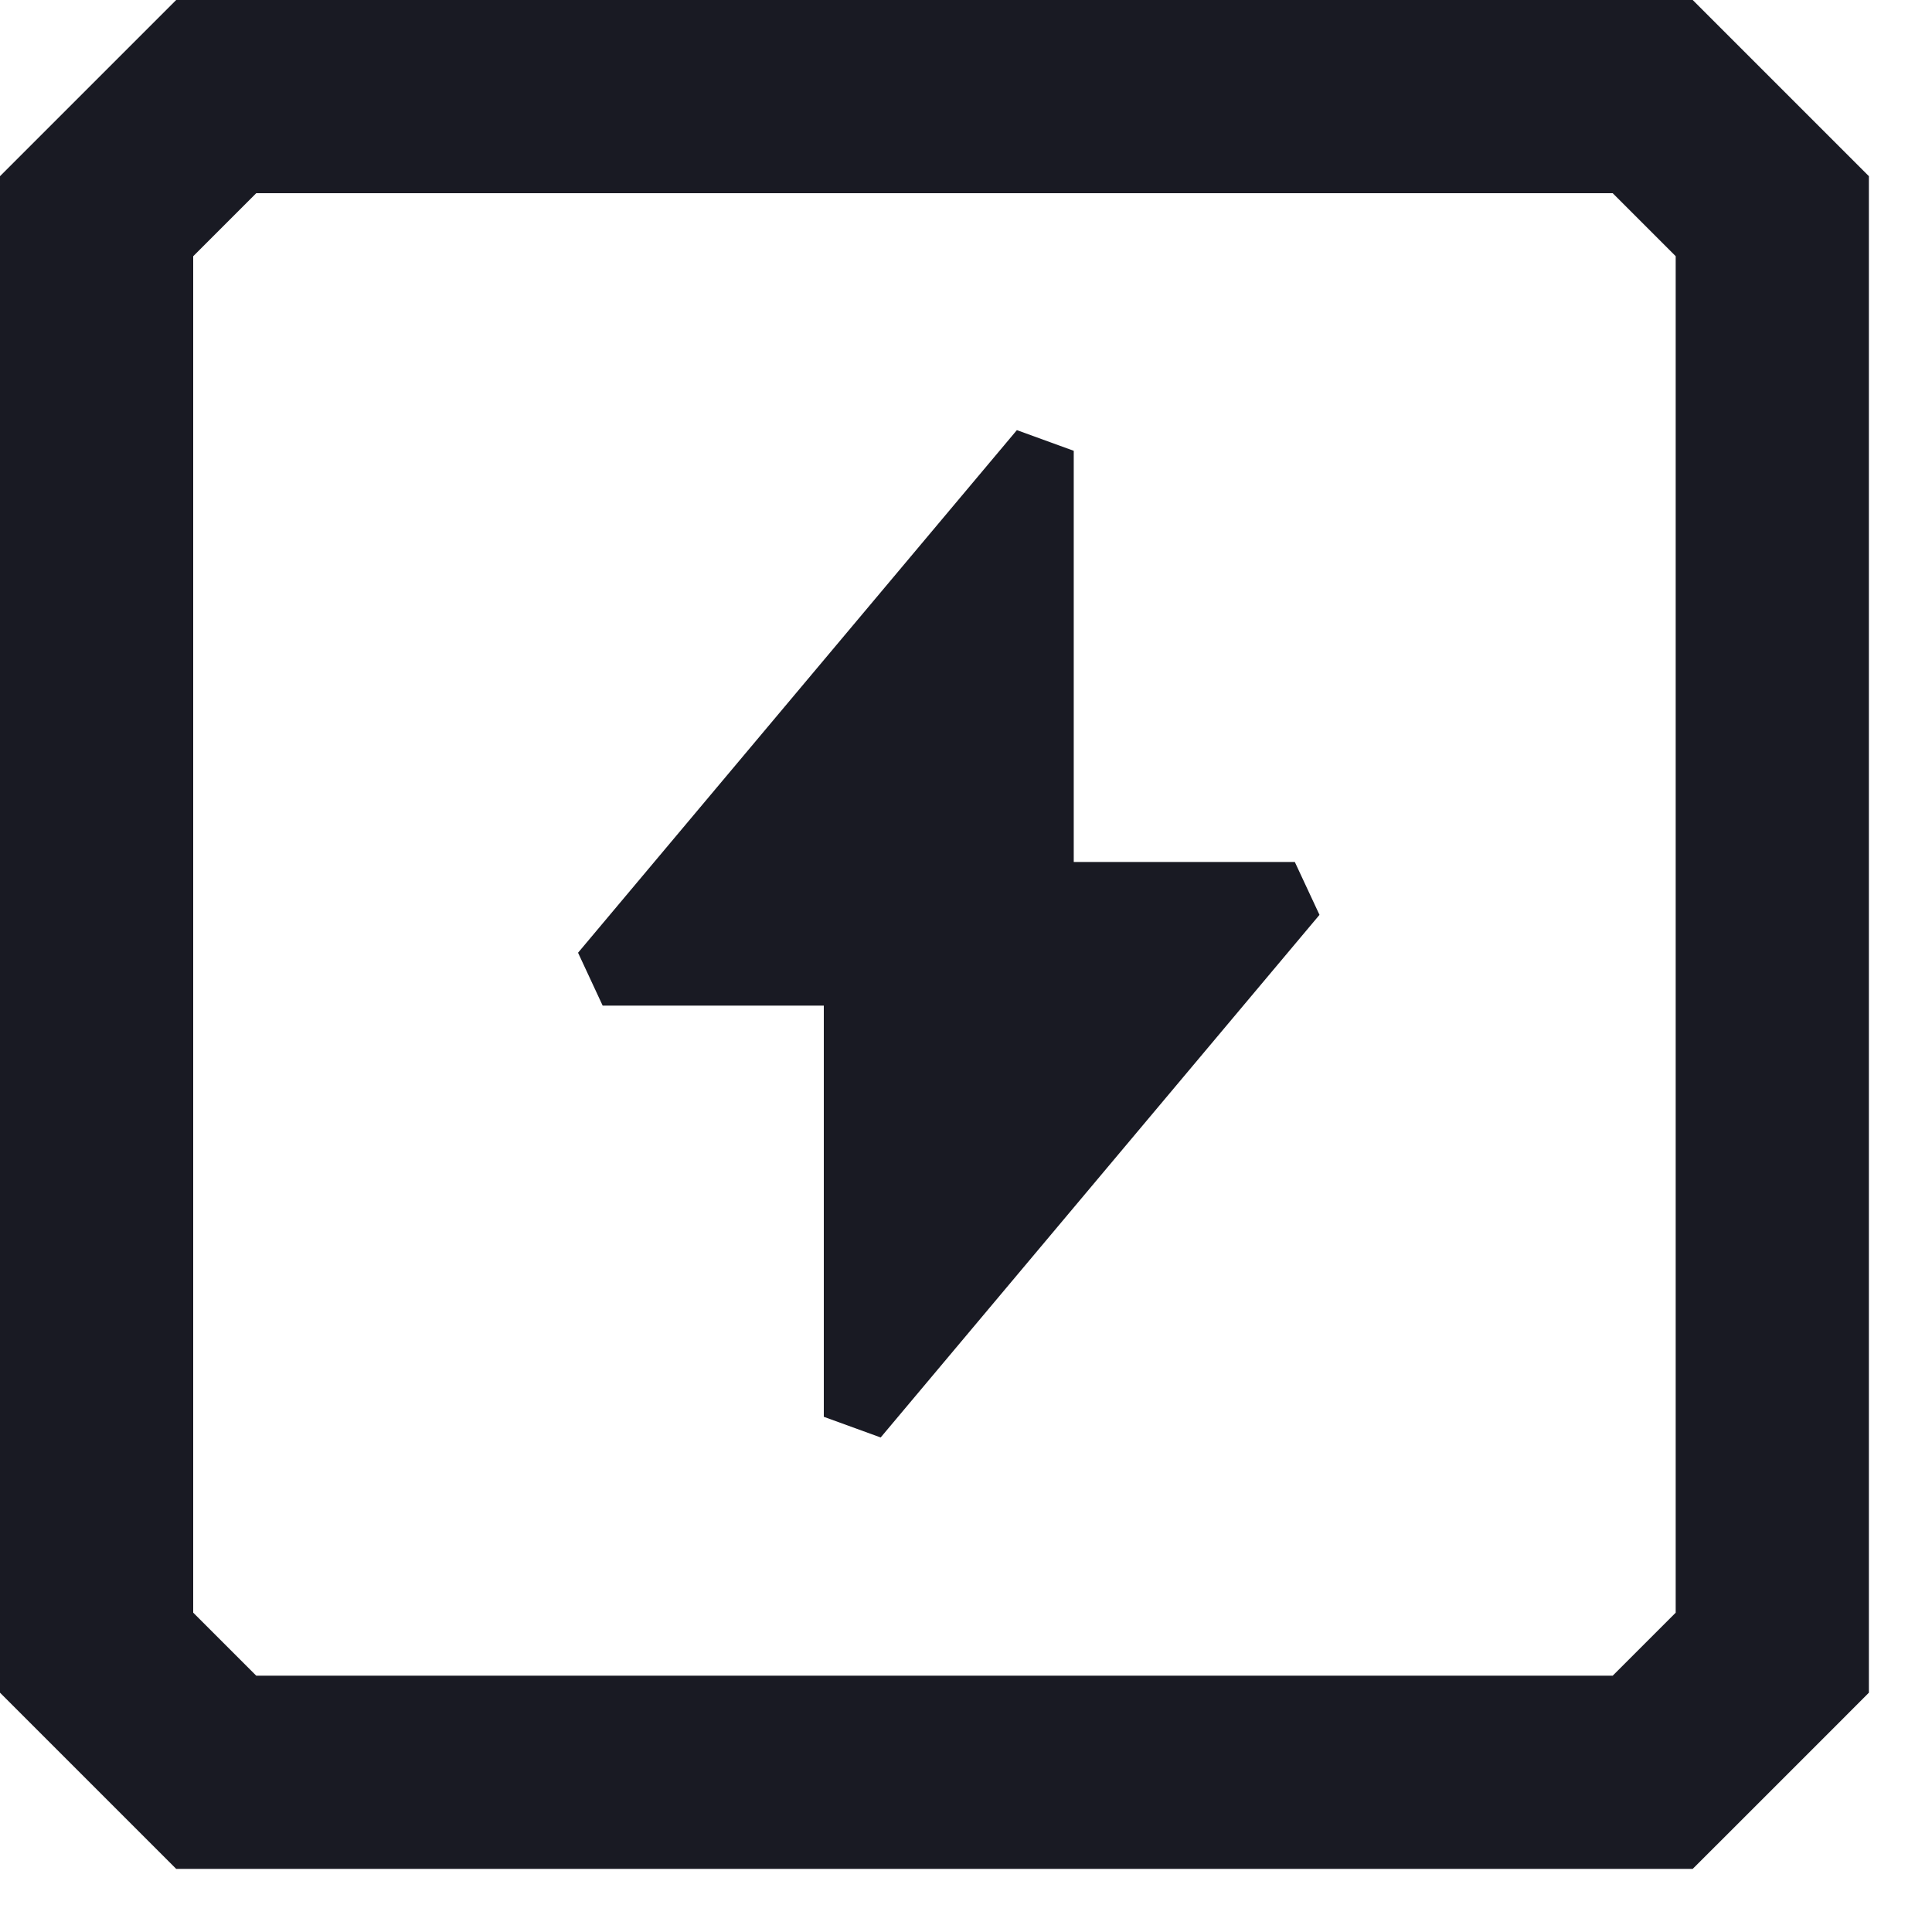 <svg width="30" height="30" viewBox="0 0 30 30" fill="none" xmlns="http://www.w3.org/2000/svg">
<path d="M28.581 2.297L29.02 2.736V26.284L28.581 26.724L26.724 28.581L26.284 29.02H2.736L2.297 28.581L0 26.284V2.736L2.736 0H26.284L28.581 2.297ZM3 3.979V25.041L3.979 26.02H25.042L26.02 25.042V3.978L25.042 3H3.979L3 3.979ZM16.673 7V13.385H20.106L20.489 14.206L13.675 22.321L12.792 22V15.615H9.358L8.976 14.794L15.79 6.679L16.673 7Z" fill="#191A23"/>
</svg>
